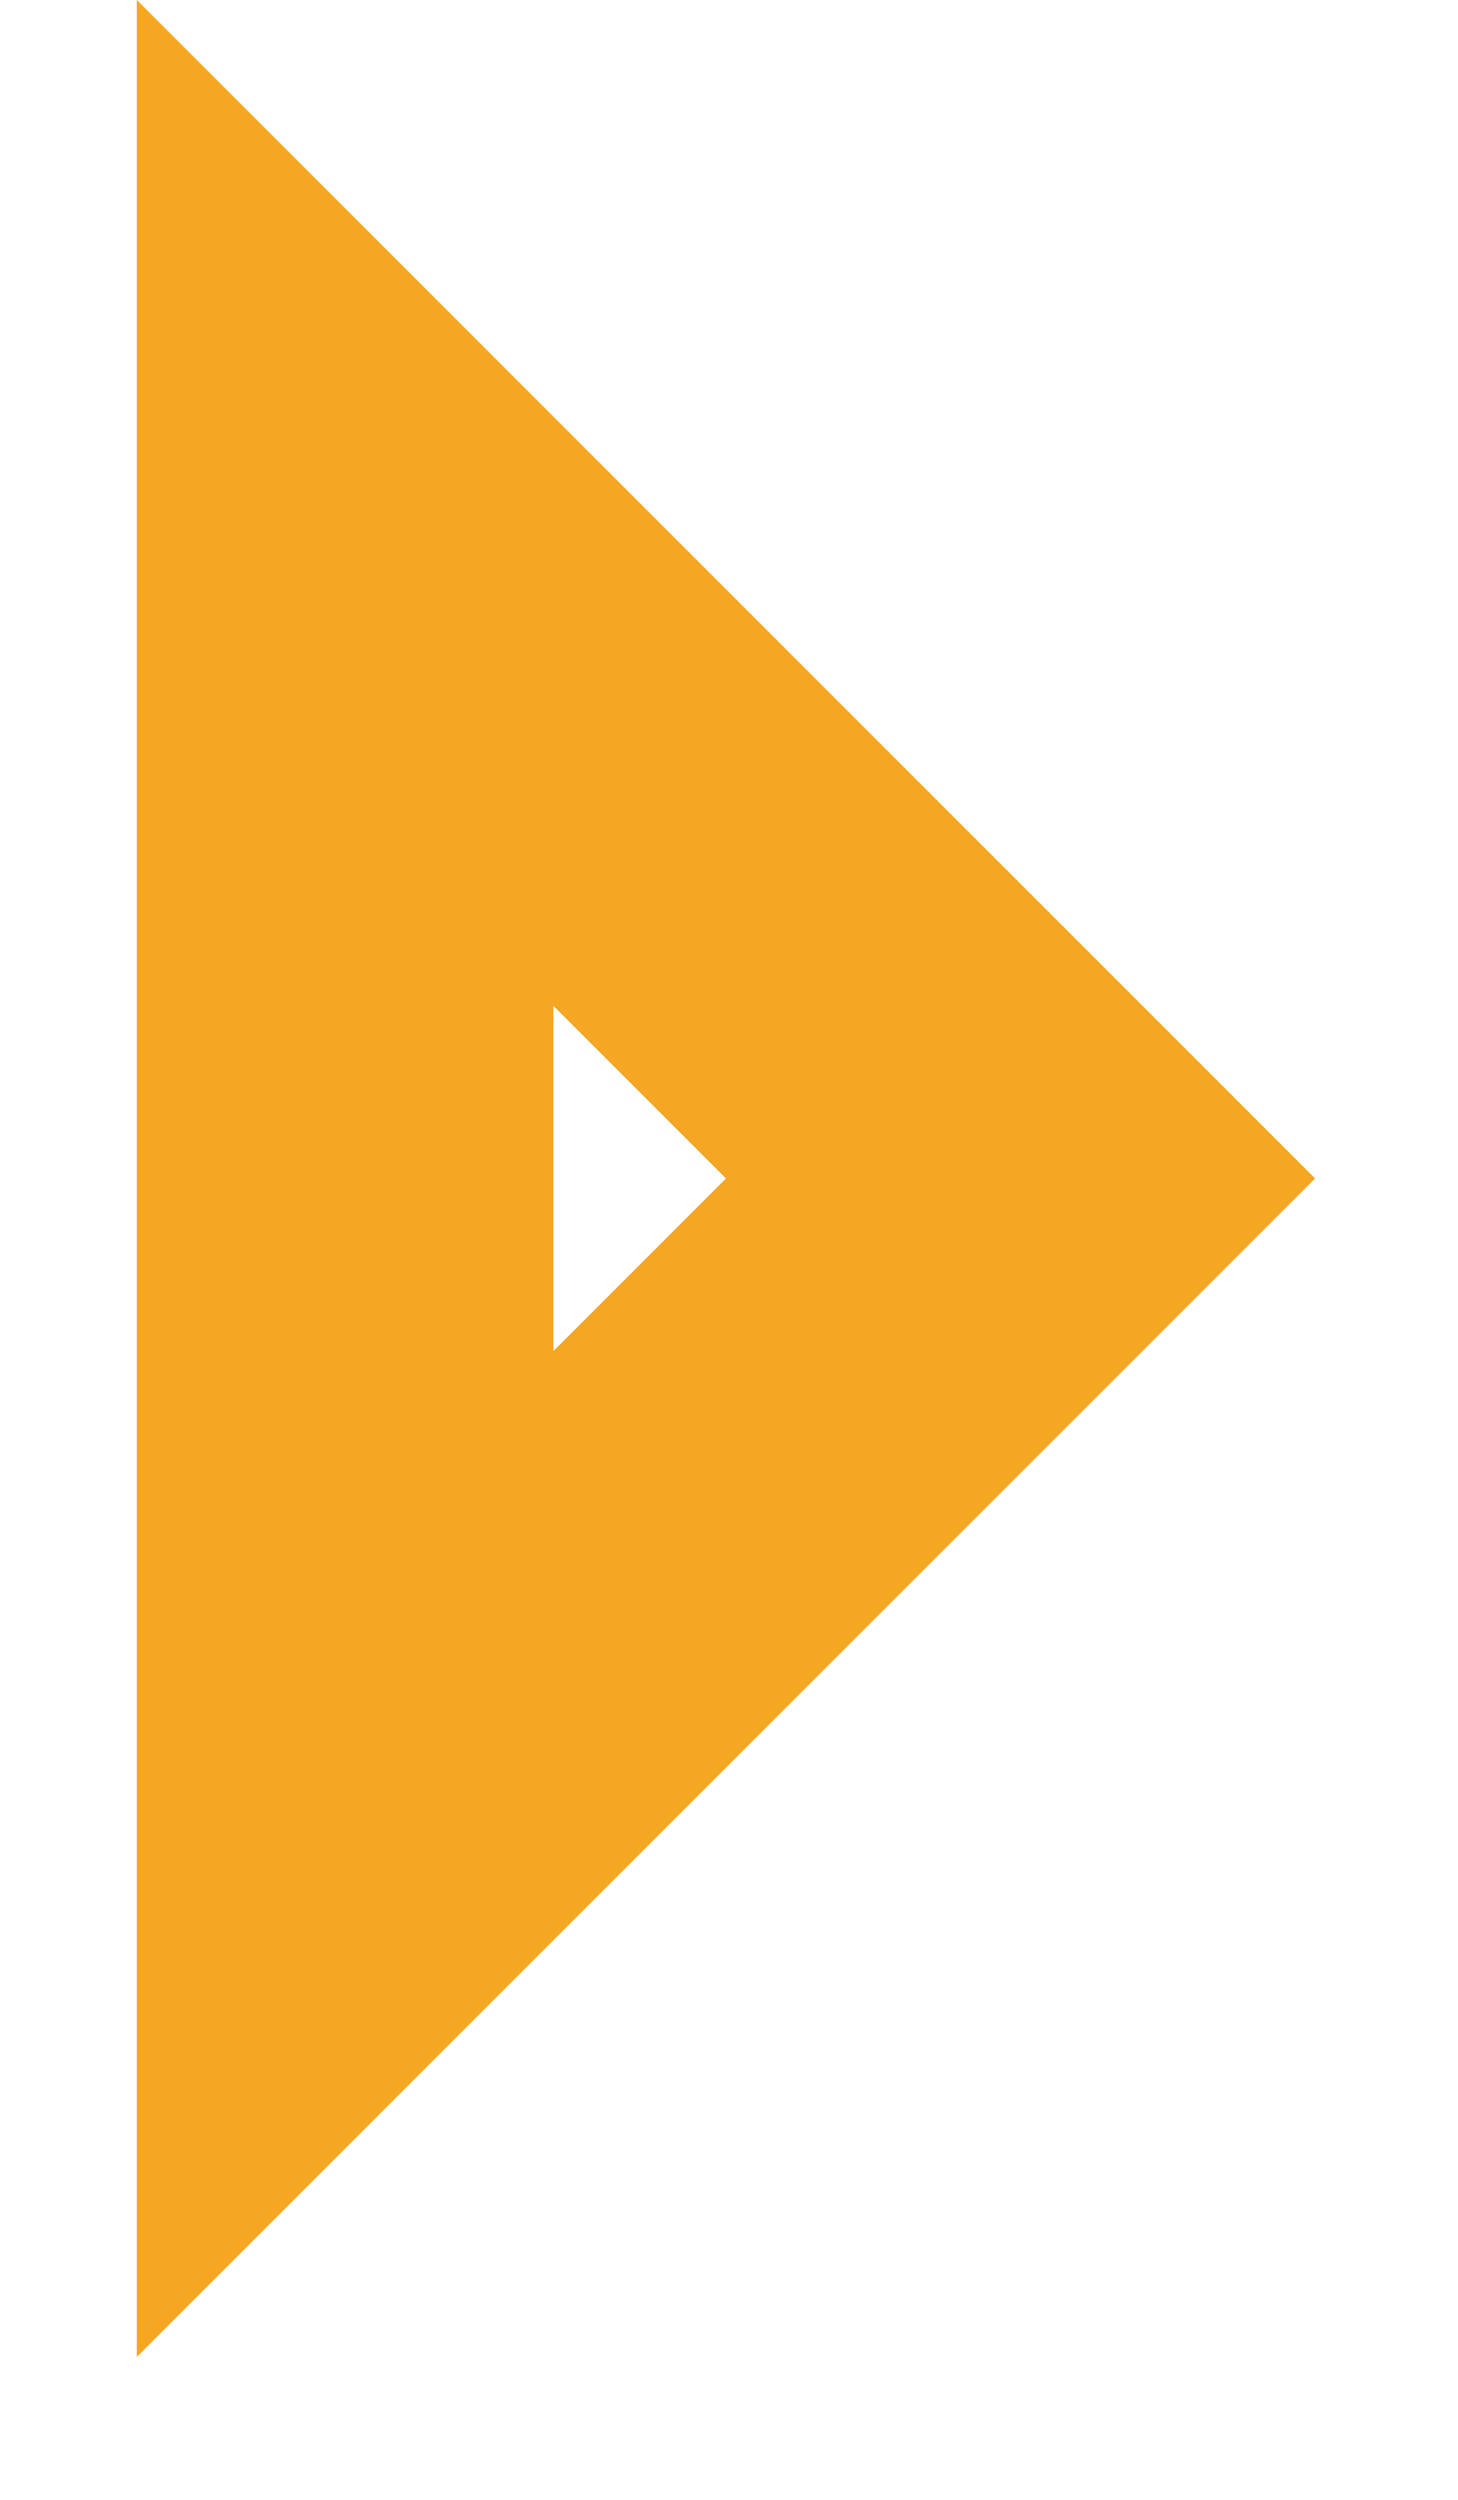 <?xml version="1.0" encoding="UTF-8"?>
<svg width="7px" height="12px" viewBox="0 0 7 12" version="1.1" xmlns="http://www.w3.org/2000/svg" xmlns:xlink="http://www.w3.org/1999/xlink">
    <!-- Generator: Sketch 48.2 (47327) - http://www.bohemiancoding.com/sketch -->
    <title>Rectangle 15 Copy 12</title>
    <desc>Created with Sketch.</desc>
    <defs></defs>
    <g id="Producto_Especifico_Simulador-V1-2.0.0" stroke="none" stroke-width="1" fill="none" fill-rule="evenodd" transform="translate(-1242, -1746)">
        <g id="Group-22" transform="translate(1124, 1739)" stroke="#F5A623" stroke-width="2">
            <path d="M121.657,11.071 L117.071,15.657 L121.657,15.657 L121.657,11.071 Z" id="Rectangle-15-Copy-12" transform="translate(118.657, 12.657) rotate(-45) translate(-118.657, -12.657) "></path>
        </g>
    </g>
</svg>